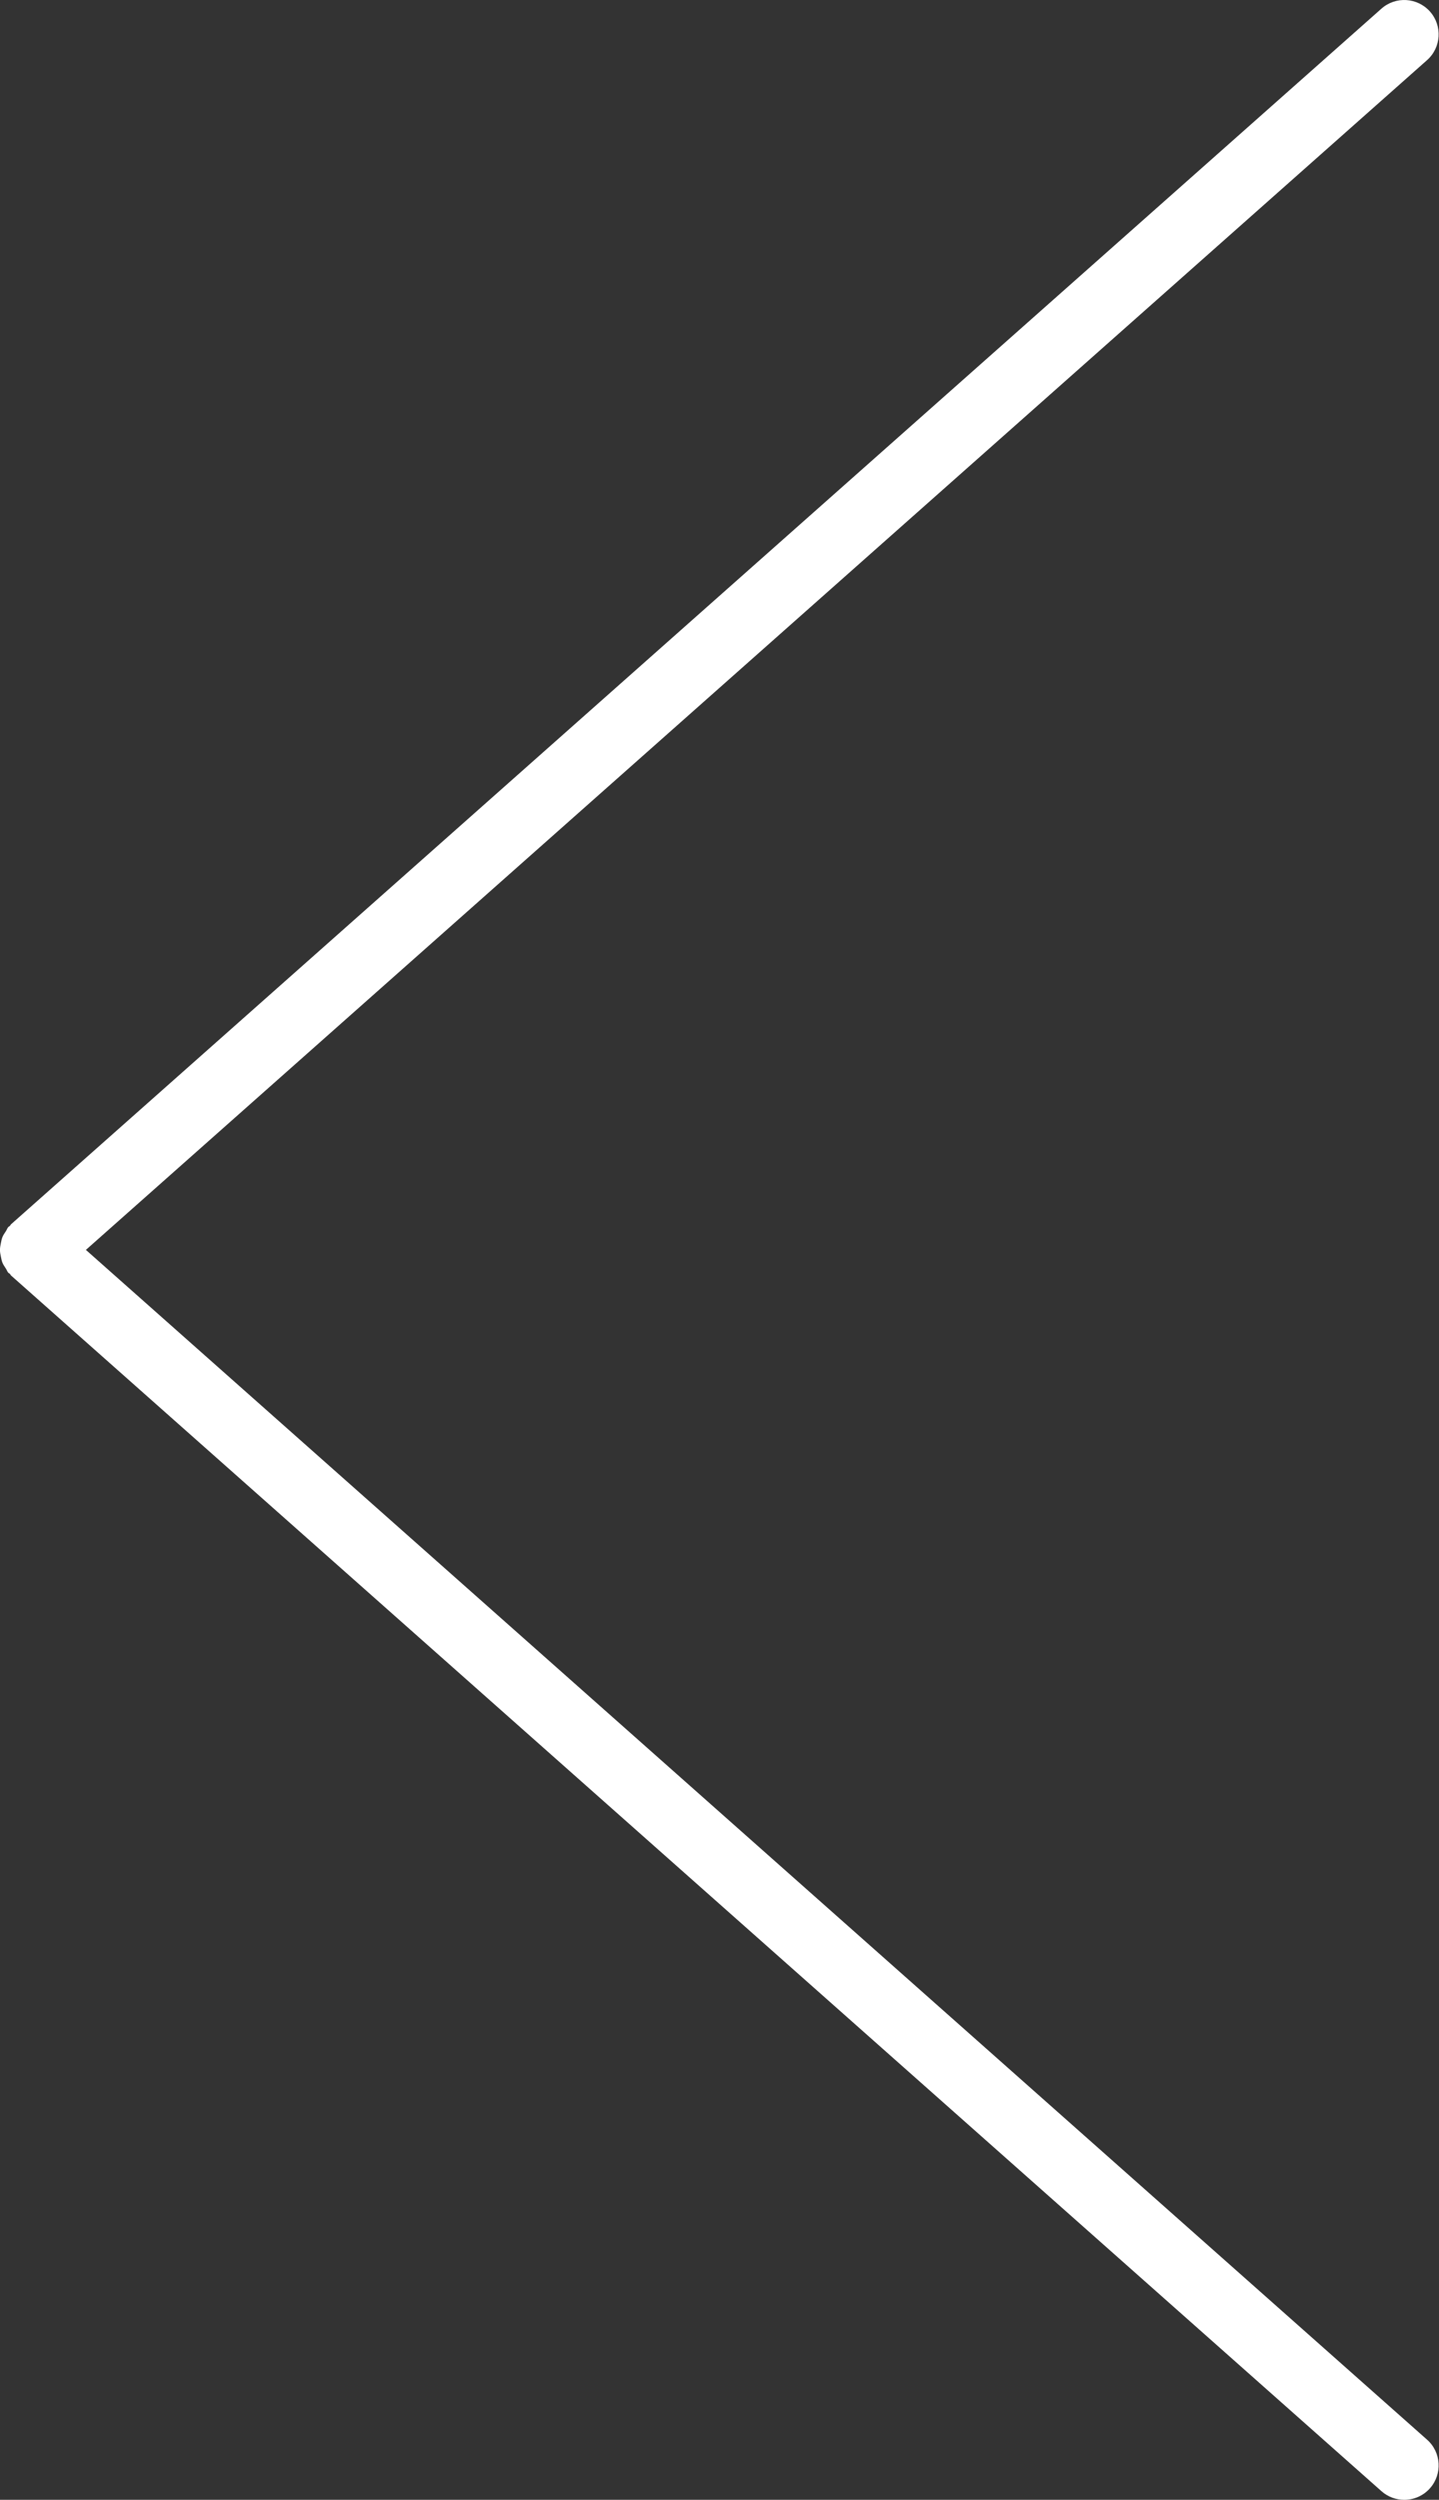 <?xml version="1.0" encoding="utf-8"?>
<!-- Generator: Adobe Illustrator 16.0.0, SVG Export Plug-In . SVG Version: 6.00 Build 0)  -->
<!DOCTYPE svg PUBLIC "-//W3C//DTD SVG 1.1//EN" "http://www.w3.org/Graphics/SVG/1.1/DTD/svg11.dtd">
<svg version="1.1" id="Layer_2" xmlns="http://www.w3.org/2000/svg" xmlns:xlink="http://www.w3.org/1999/xlink" x="0px" y="0px"
	 width="41.833px" height="72.667px" viewBox="-8.543 -21.667 41.833 72.667" enable-background="new -8.543 -21.667 41.833 72.667"
	 xml:space="preserve">
<rect x="-8.543" y="-21.667" width="41.833" height="72.667" fill="#333333" stroke="none"/>
<path fill="#FFFFFF" d="M-8.519,14.855c-0.013-0.063-0.025-0.124-0.025-0.189s0.013-0.126,0.025-0.189
	c0.012-0.062,0.022-0.121,0.046-0.181c0.025-0.062,0.063-0.117,0.102-0.175c0.026-0.039,0.038-0.083,0.069-0.119
	c0.014-0.016,0.033-0.021,0.048-0.036s0.021-0.034,0.036-0.048l39.834-35.333c0.414-0.367,1.045-0.328,1.412,0.084
	c0.366,0.413,0.328,1.045-0.085,1.412L-6.046,14.666l38.989,34.586c0.413,0.366,0.451,0.998,0.085,1.412
	C32.83,50.887,32.556,51,32.279,51c-0.235,0-0.473-0.083-0.663-0.252L-8.218,15.414c-0.017-0.015-0.022-0.035-0.038-0.051
	c-0.014-0.014-0.033-0.019-0.046-0.033c-0.031-0.036-0.043-0.08-0.069-0.119c-0.038-0.058-0.076-0.112-0.102-0.175
	C-8.496,14.977-8.507,14.918-8.519,14.855z"/>
</svg>
